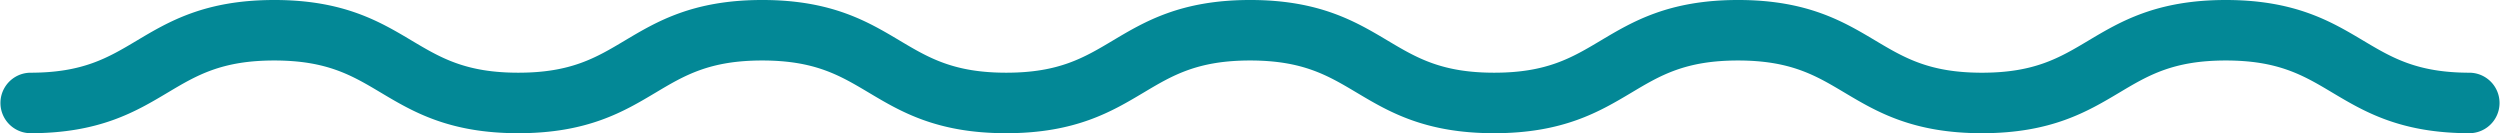 <svg xmlns="http://www.w3.org/2000/svg" xmlns:xlink="http://www.w3.org/1999/xlink" width="378.186" height="20.152" viewBox="0 0 378.186 20.152">
  <defs>
    <clipPath id="clip-path">
      <rect id="Rectangle_21" data-name="Rectangle 21" width="378.186" height="20.152" fill="#038896"/>
    </clipPath>
  </defs>
  <g id="Group_21" data-name="Group 21" transform="translate(378.186 20.151) rotate(180)">
    <g id="Group_20" data-name="Group 20" transform="translate(0 0)" clip-path="url(#clip-path)">
      <path id="Path_94" data-name="Path 94" d="M336.7,20.152c-10.486,0-15.966-3.263-20.8-6.144-4.371-2.6-8.145-4.856-16.114-4.856s-11.74,2.251-16.108,4.856c-4.832,2.879-10.31,6.144-20.8,6.144s-15.964-3.265-20.8-6.144c-4.371-2.6-8.145-4.856-16.108-4.856s-11.74,2.251-16.11,4.856c-4.834,2.881-10.308,6.144-20.794,6.144s-15.964-3.265-20.8-6.144c-4.367-2.6-8.143-4.856-16.107-4.856s-11.738,2.251-16.107,4.856c-4.832,2.879-10.308,6.144-20.792,6.144S99.31,16.886,94.478,14.007c-4.369-2.6-8.141-4.856-16.107-4.856s-11.736,2.251-16.1,4.856c-4.832,2.879-10.306,6.144-20.792,6.144s-15.962-3.265-20.792-6.144c-4.369-2.6-8.143-4.856-16.108-4.856A4.576,4.576,0,0,1,4.576,0C15.063,0,20.54,3.265,25.37,6.146,29.739,8.751,33.513,11,41.476,11s11.736-2.249,16.1-4.854C62.413,3.265,67.887,0,78.371,0S94.333,3.265,99.165,6.146c4.367,2.6,8.141,4.854,16.107,4.854s11.738-2.249,16.1-4.854C136.209,3.265,141.685,0,152.171,0s15.96,3.263,20.794,6.146c4.371,2.6,8.143,4.854,16.11,4.854s11.738-2.249,16.108-4.854C210.015,3.265,215.491,0,225.979,0s15.962,3.263,20.794,6.146c4.371,2.6,8.143,4.854,16.11,4.854s11.74-2.249,16.11-4.854C283.825,3.263,289.3,0,299.787,0s15.967,3.265,20.8,6.146C324.958,8.751,328.732,11,336.7,11s11.741-2.249,16.112-4.854C357.643,3.265,363.123,0,373.61,0a4.576,4.576,0,0,1,0,9.151c-7.969,0-11.743,2.251-16.114,4.856-4.832,2.881-10.312,6.144-20.8,6.144" transform="translate(0 0)" fill="#038896"/>
    </g>
  </g>
</svg>

